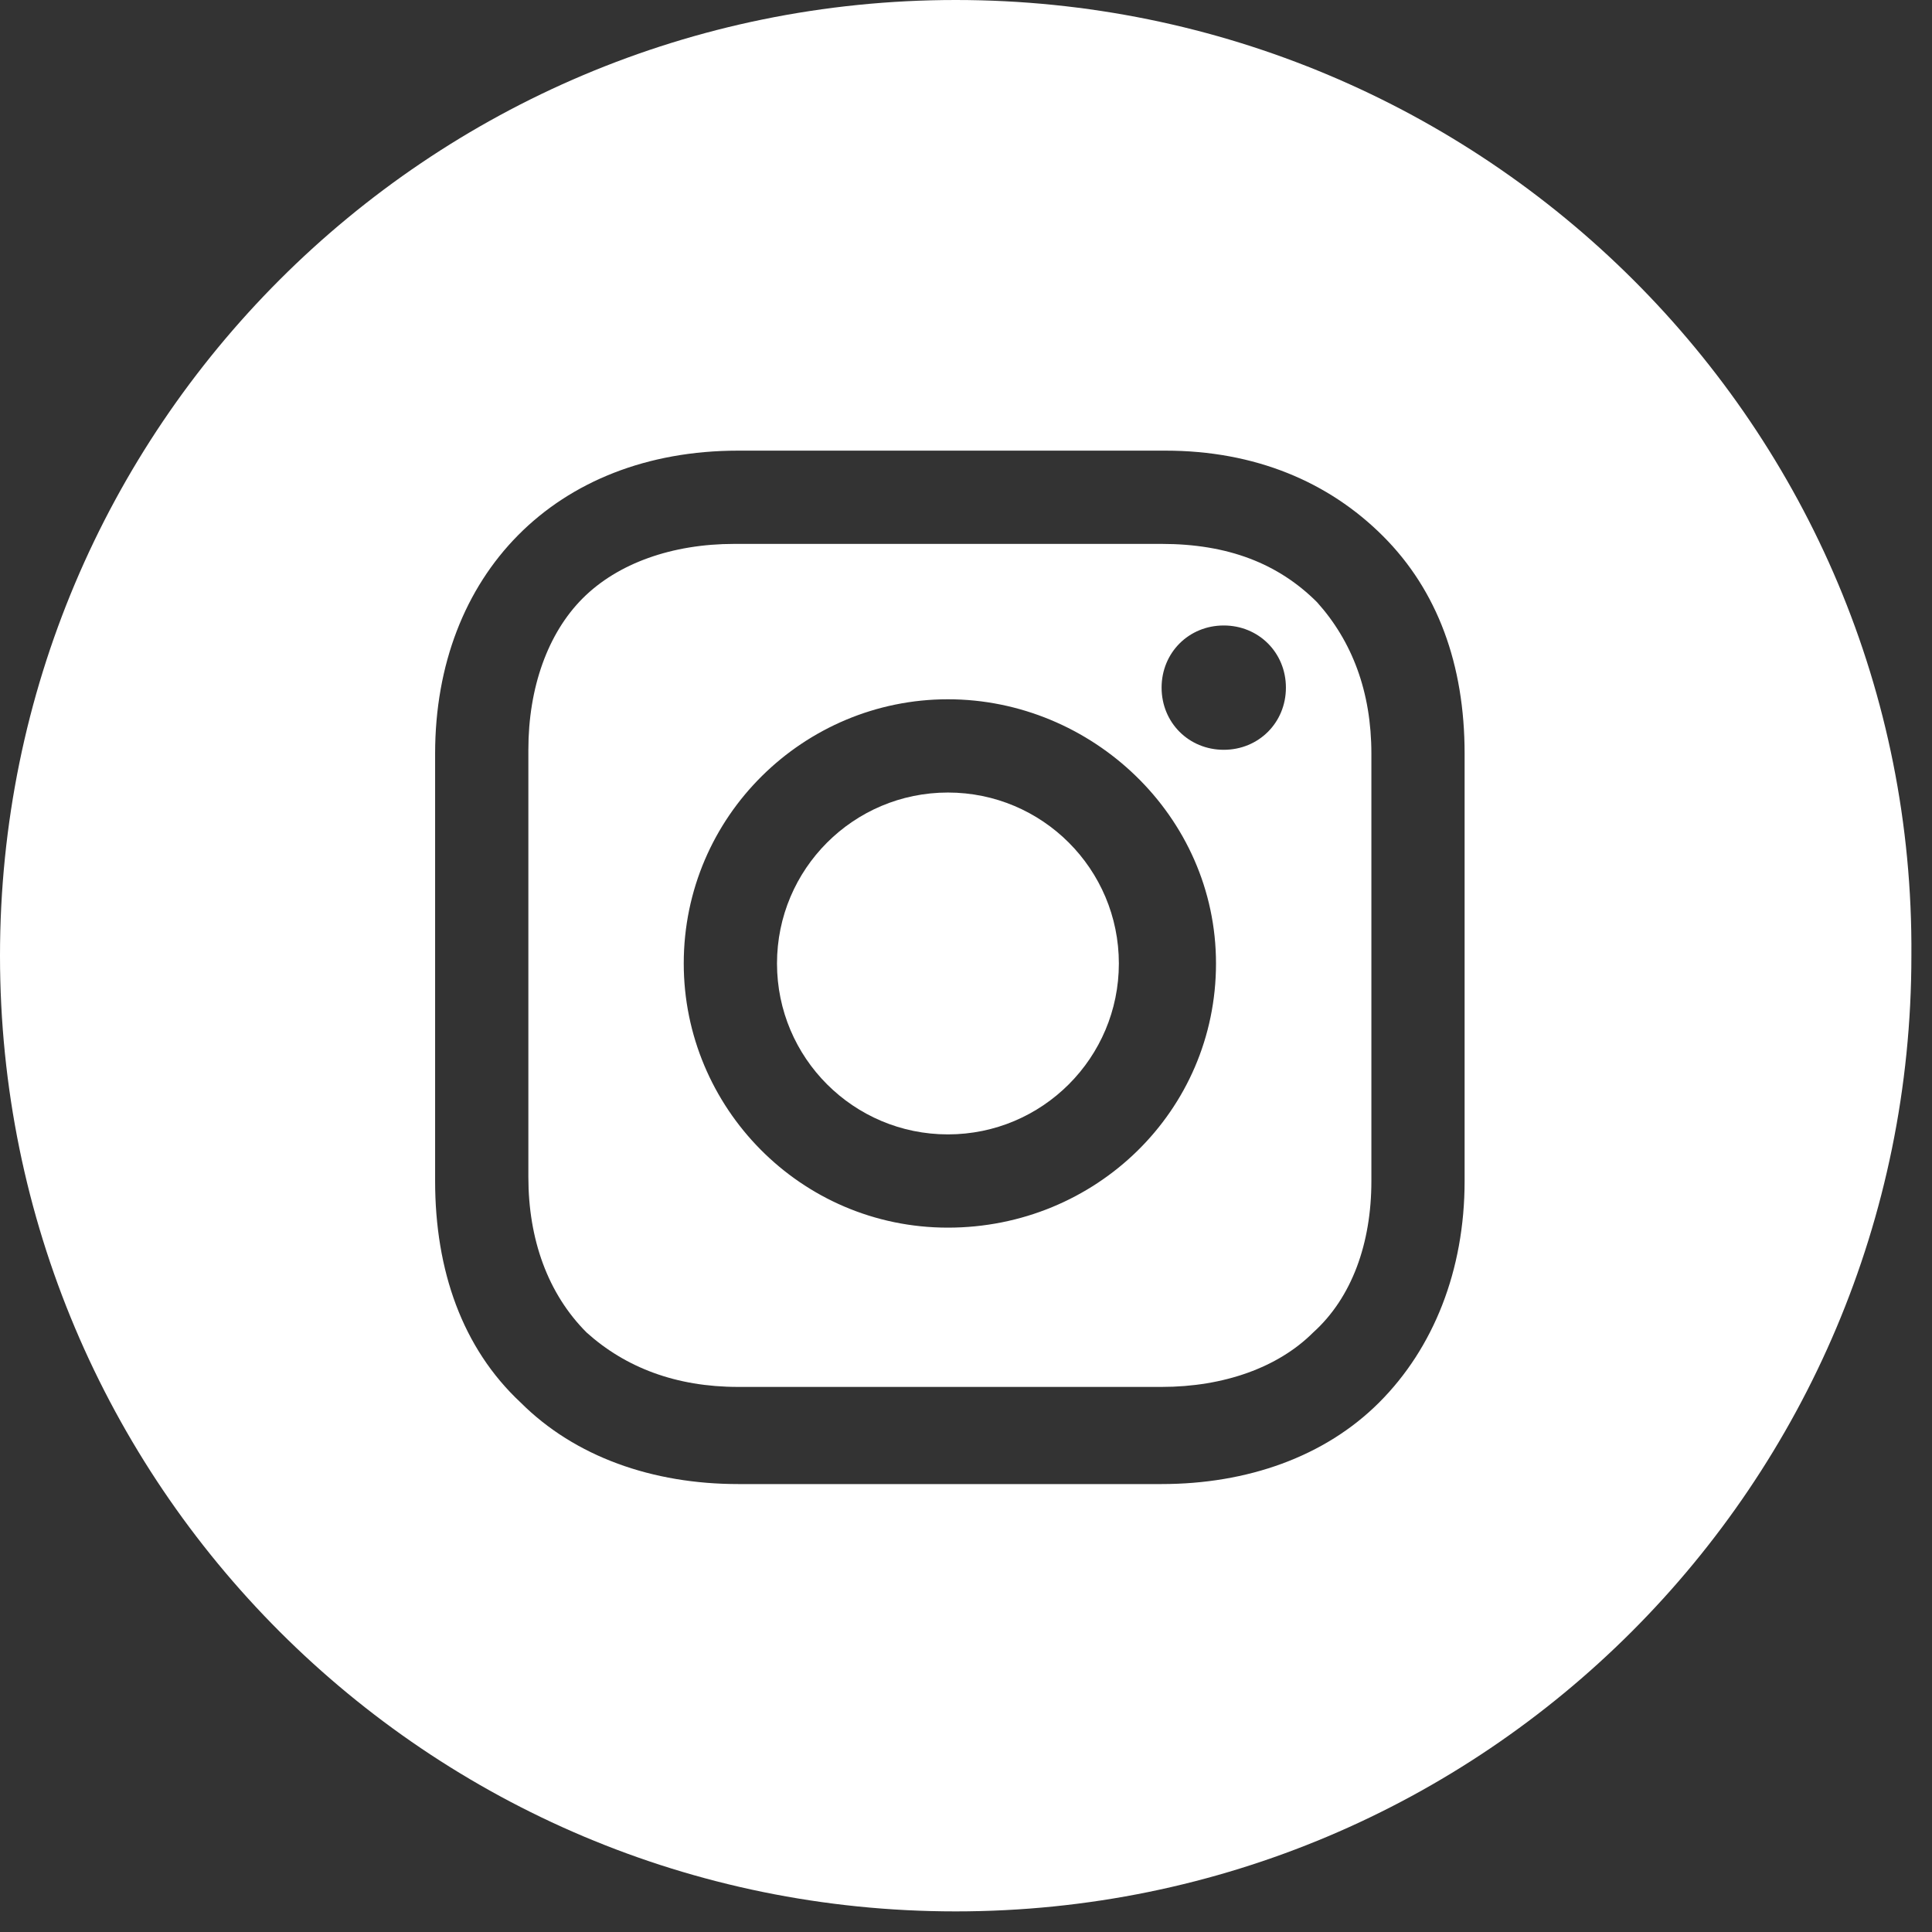 <?xml version="1.0" encoding="UTF-8"?> <svg xmlns="http://www.w3.org/2000/svg" width="75" height="75" viewBox="0 0 75 75" fill="none"><rect x="0" y="0" width="75" height="75" fill="#333333" stroke="none"/><path d="M36.798 44.037C40.463 44.037 43.434 41.066 43.434 37.402C43.434 33.737 40.463 30.766 36.798 30.766C33.133 30.766 30.163 33.737 30.163 37.402C30.163 41.066 33.133 44.037 36.798 44.037Z" fill="white"></path><path d="M45.093 21.114H28.504C26.091 21.114 23.979 21.868 22.622 23.225C21.265 24.582 20.511 26.694 20.511 29.107V45.696C20.511 48.109 21.265 50.221 22.773 51.729C24.281 53.086 26.241 53.84 28.654 53.84H45.093C47.506 53.84 49.617 53.086 50.975 51.729C52.483 50.372 53.237 48.26 53.237 45.847V29.258C53.237 26.845 52.483 24.884 51.126 23.376C49.617 21.868 47.657 21.114 45.093 21.114ZM36.798 47.657C31.067 47.657 26.543 42.982 26.543 37.402C26.543 31.671 31.218 27.146 36.798 27.146C42.378 27.146 47.205 31.671 47.205 37.402C47.205 43.133 42.529 47.657 36.798 47.657ZM47.506 29.107C46.149 29.107 45.093 28.051 45.093 26.694C45.093 25.337 46.149 24.281 47.506 24.281C48.863 24.281 49.919 25.337 49.919 26.694C49.919 28.051 48.863 29.107 47.506 29.107Z" fill="white"></path><path d="M37.1 0C16.589 0 0 16.589 0 37.1C0 57.611 16.589 74.2 37.1 74.2C57.611 74.2 74.2 57.611 74.2 37.1C74.351 16.589 57.611 0 37.1 0ZM56.856 45.847C56.856 49.316 55.65 52.332 53.539 54.444C51.427 56.555 48.411 57.611 45.093 57.611H28.654C25.337 57.611 22.32 56.555 20.209 54.444C17.947 52.332 16.891 49.316 16.891 45.847V29.258C16.891 22.32 21.566 17.494 28.654 17.494H45.244C48.713 17.494 51.578 18.701 53.689 20.812C55.801 22.924 56.856 25.789 56.856 29.258V45.847Z" fill="white"></path></svg> 